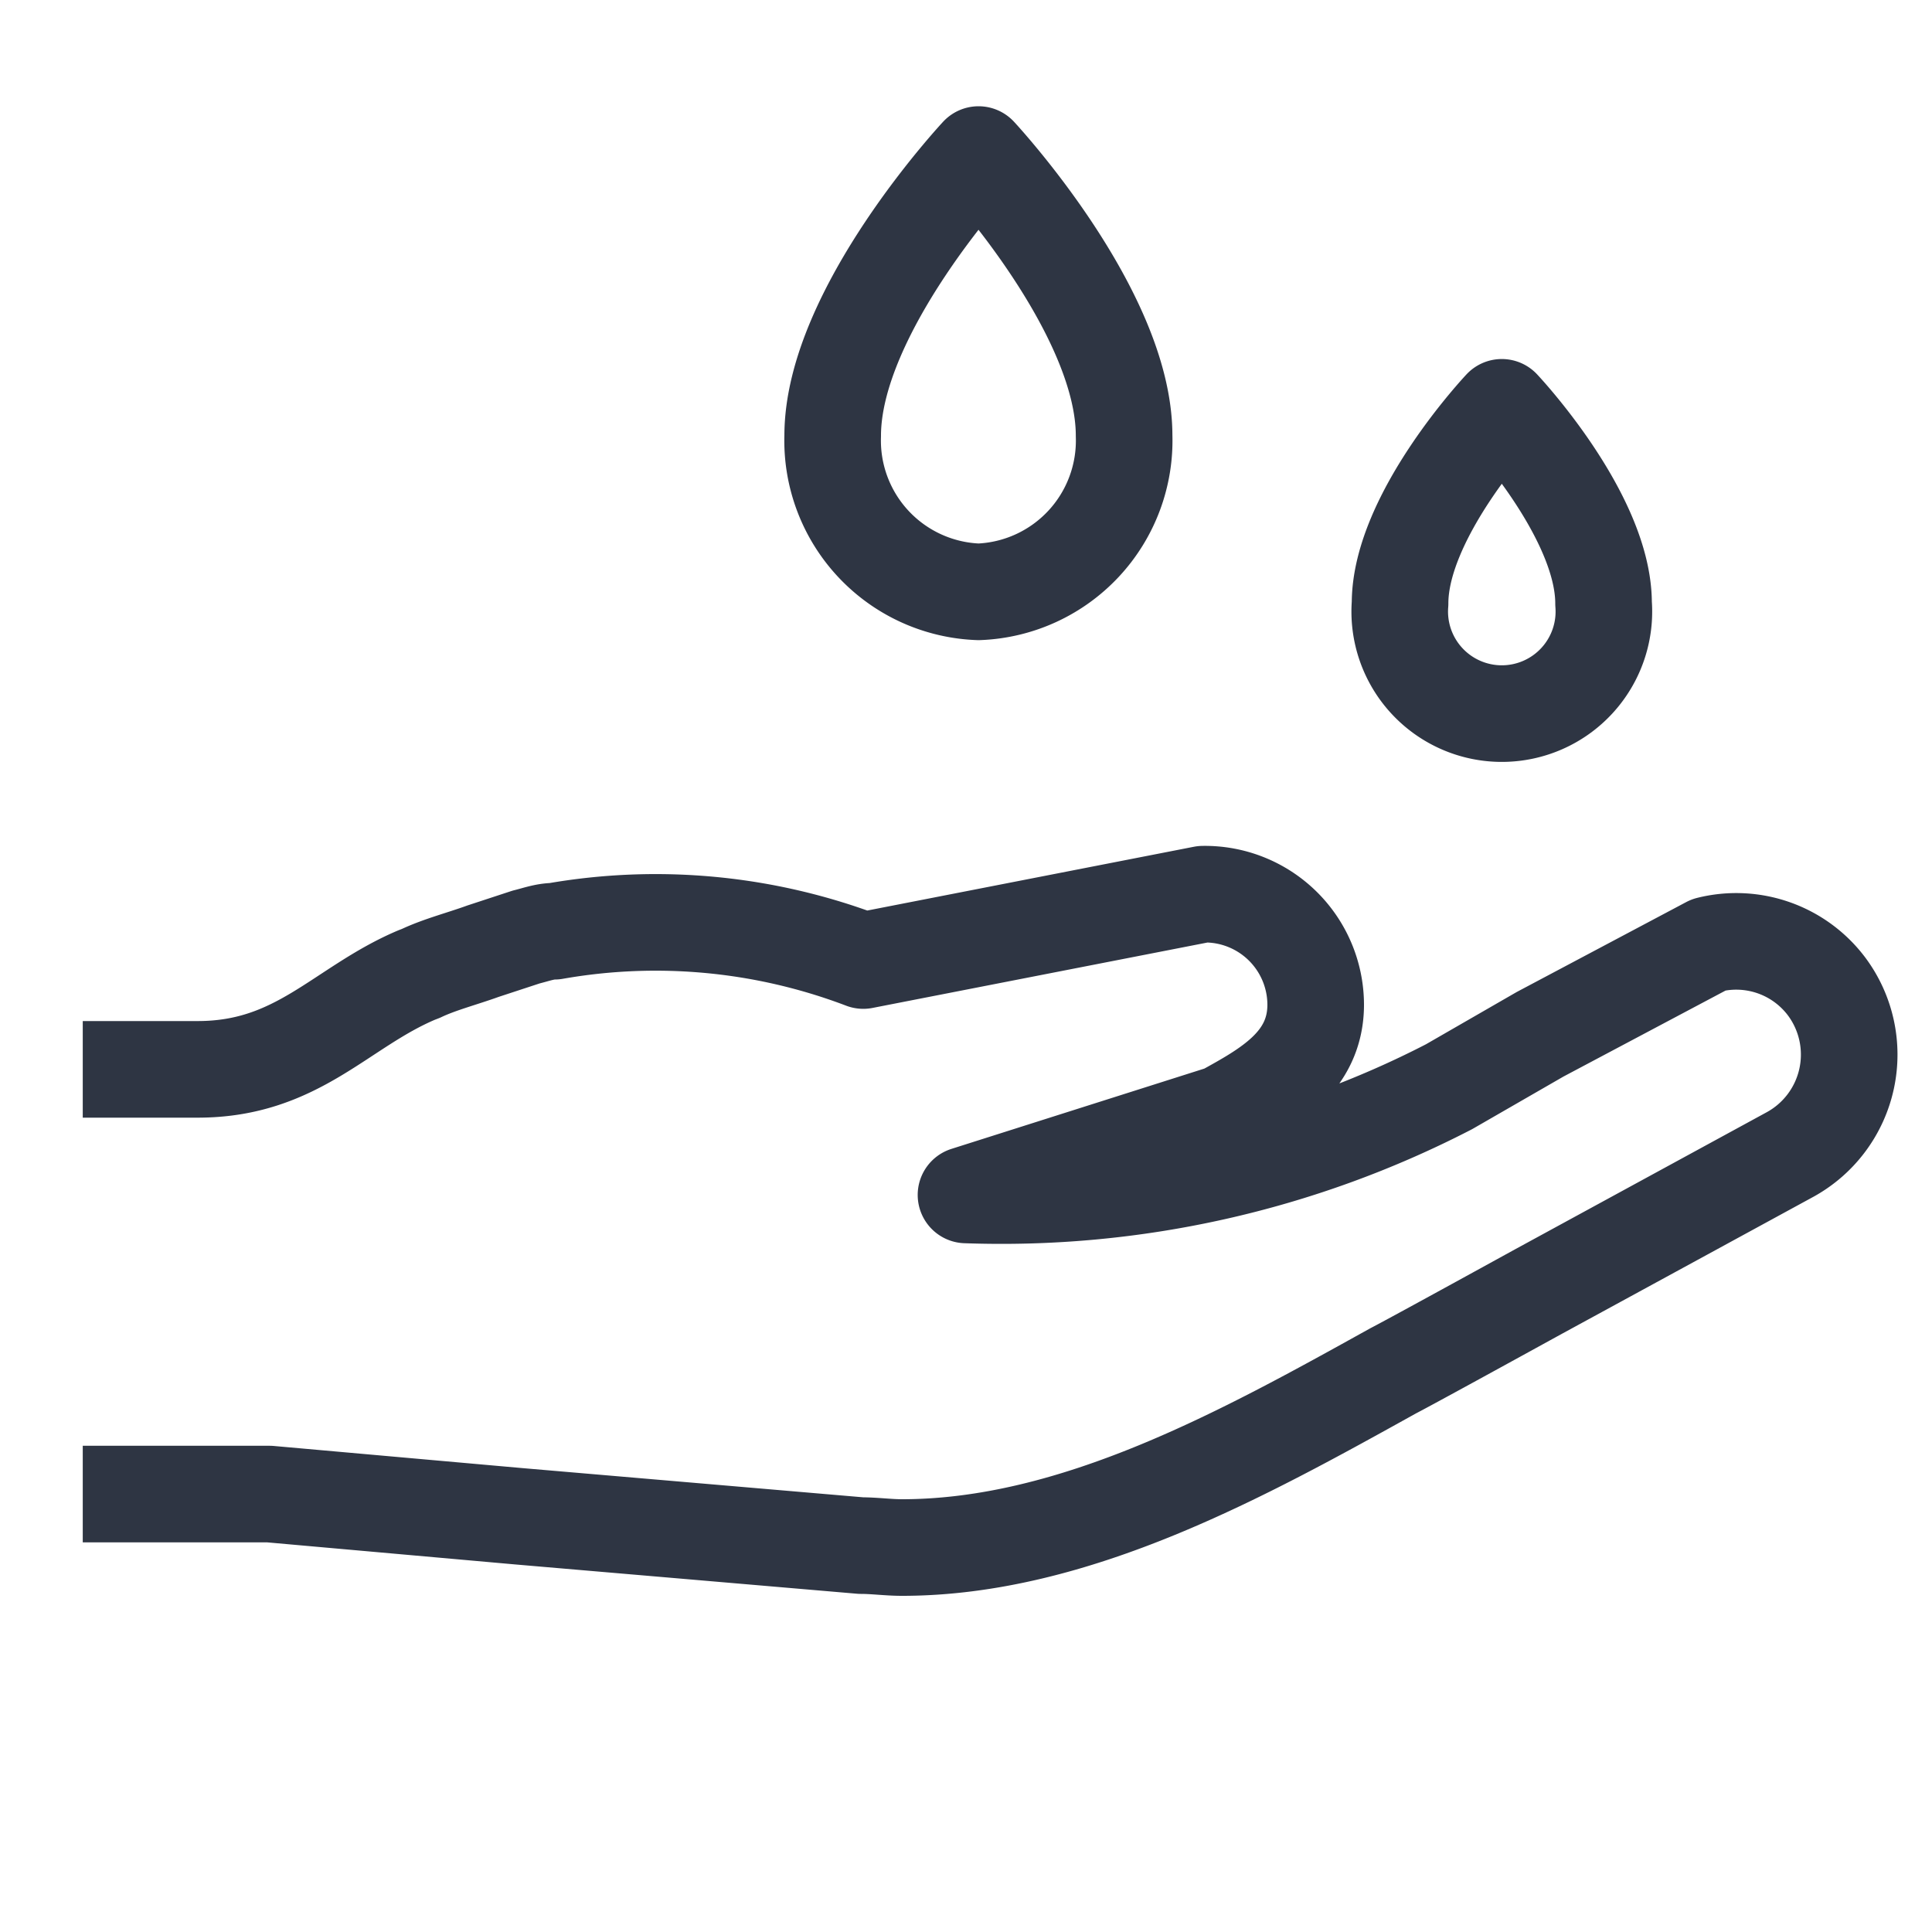 <svg xmlns="http://www.w3.org/2000/svg" viewBox="0 0 60 60"><defs><style>.cls-1,.cls-2{fill:none;}.cls-1{stroke:#2e3543;stroke-linejoin:round;stroke-width:3px;}</style></defs><title>ME-Icon-Hand-Sanitizer</title><g id="Layer_2" data-name="Layer 2"><g id="Layer_1-2" data-name="Layer 1"><path class="cls-1" d="M2.57,46.4h5.8l7.75.69L26.74,48c.42,0,.85.06,1.27.06,5.38,0,10.63-2.92,15.26-5.49.43-.22,3-1.63,4.51-2.46l7.82-4.26a3.54,3.54,0,0,0,1.13-5.21,3.51,3.51,0,0,0-3.66-1.3l-5.24,2.78h0L45,33.75A30.29,30.29,0,0,1,30,37.11l8-2.54c1.34-.74,2.86-1.56,2.86-3.37a3.44,3.44,0,0,0-3.5-3.43h0L26.81,29.83a18.14,18.14,0,0,0-9.59-.91c-.3,0-.59.11-.88.18L15,29.54c-.63.23-1.34.41-1.93.69l-.13.05c-2.36,1-3.69,2.93-6.8,2.93H2.57"/><path class="cls-1" d="M46.64,12.65S43.48,16,43.48,18.74a3.17,3.17,0,1,0,6.32,0C49.8,16,46.64,12.65,46.64,12.65Z"/><path class="cls-1" d="M30.39,4.8s-4.53,4.85-4.53,8.73a4.7,4.7,0,0,0,4.53,4.85,4.7,4.7,0,0,0,4.52-4.85C34.91,9.65,30.39,4.8,30.39,4.8Z"/><rect class="cls-2" width="60" height="60"/></g></g></svg>